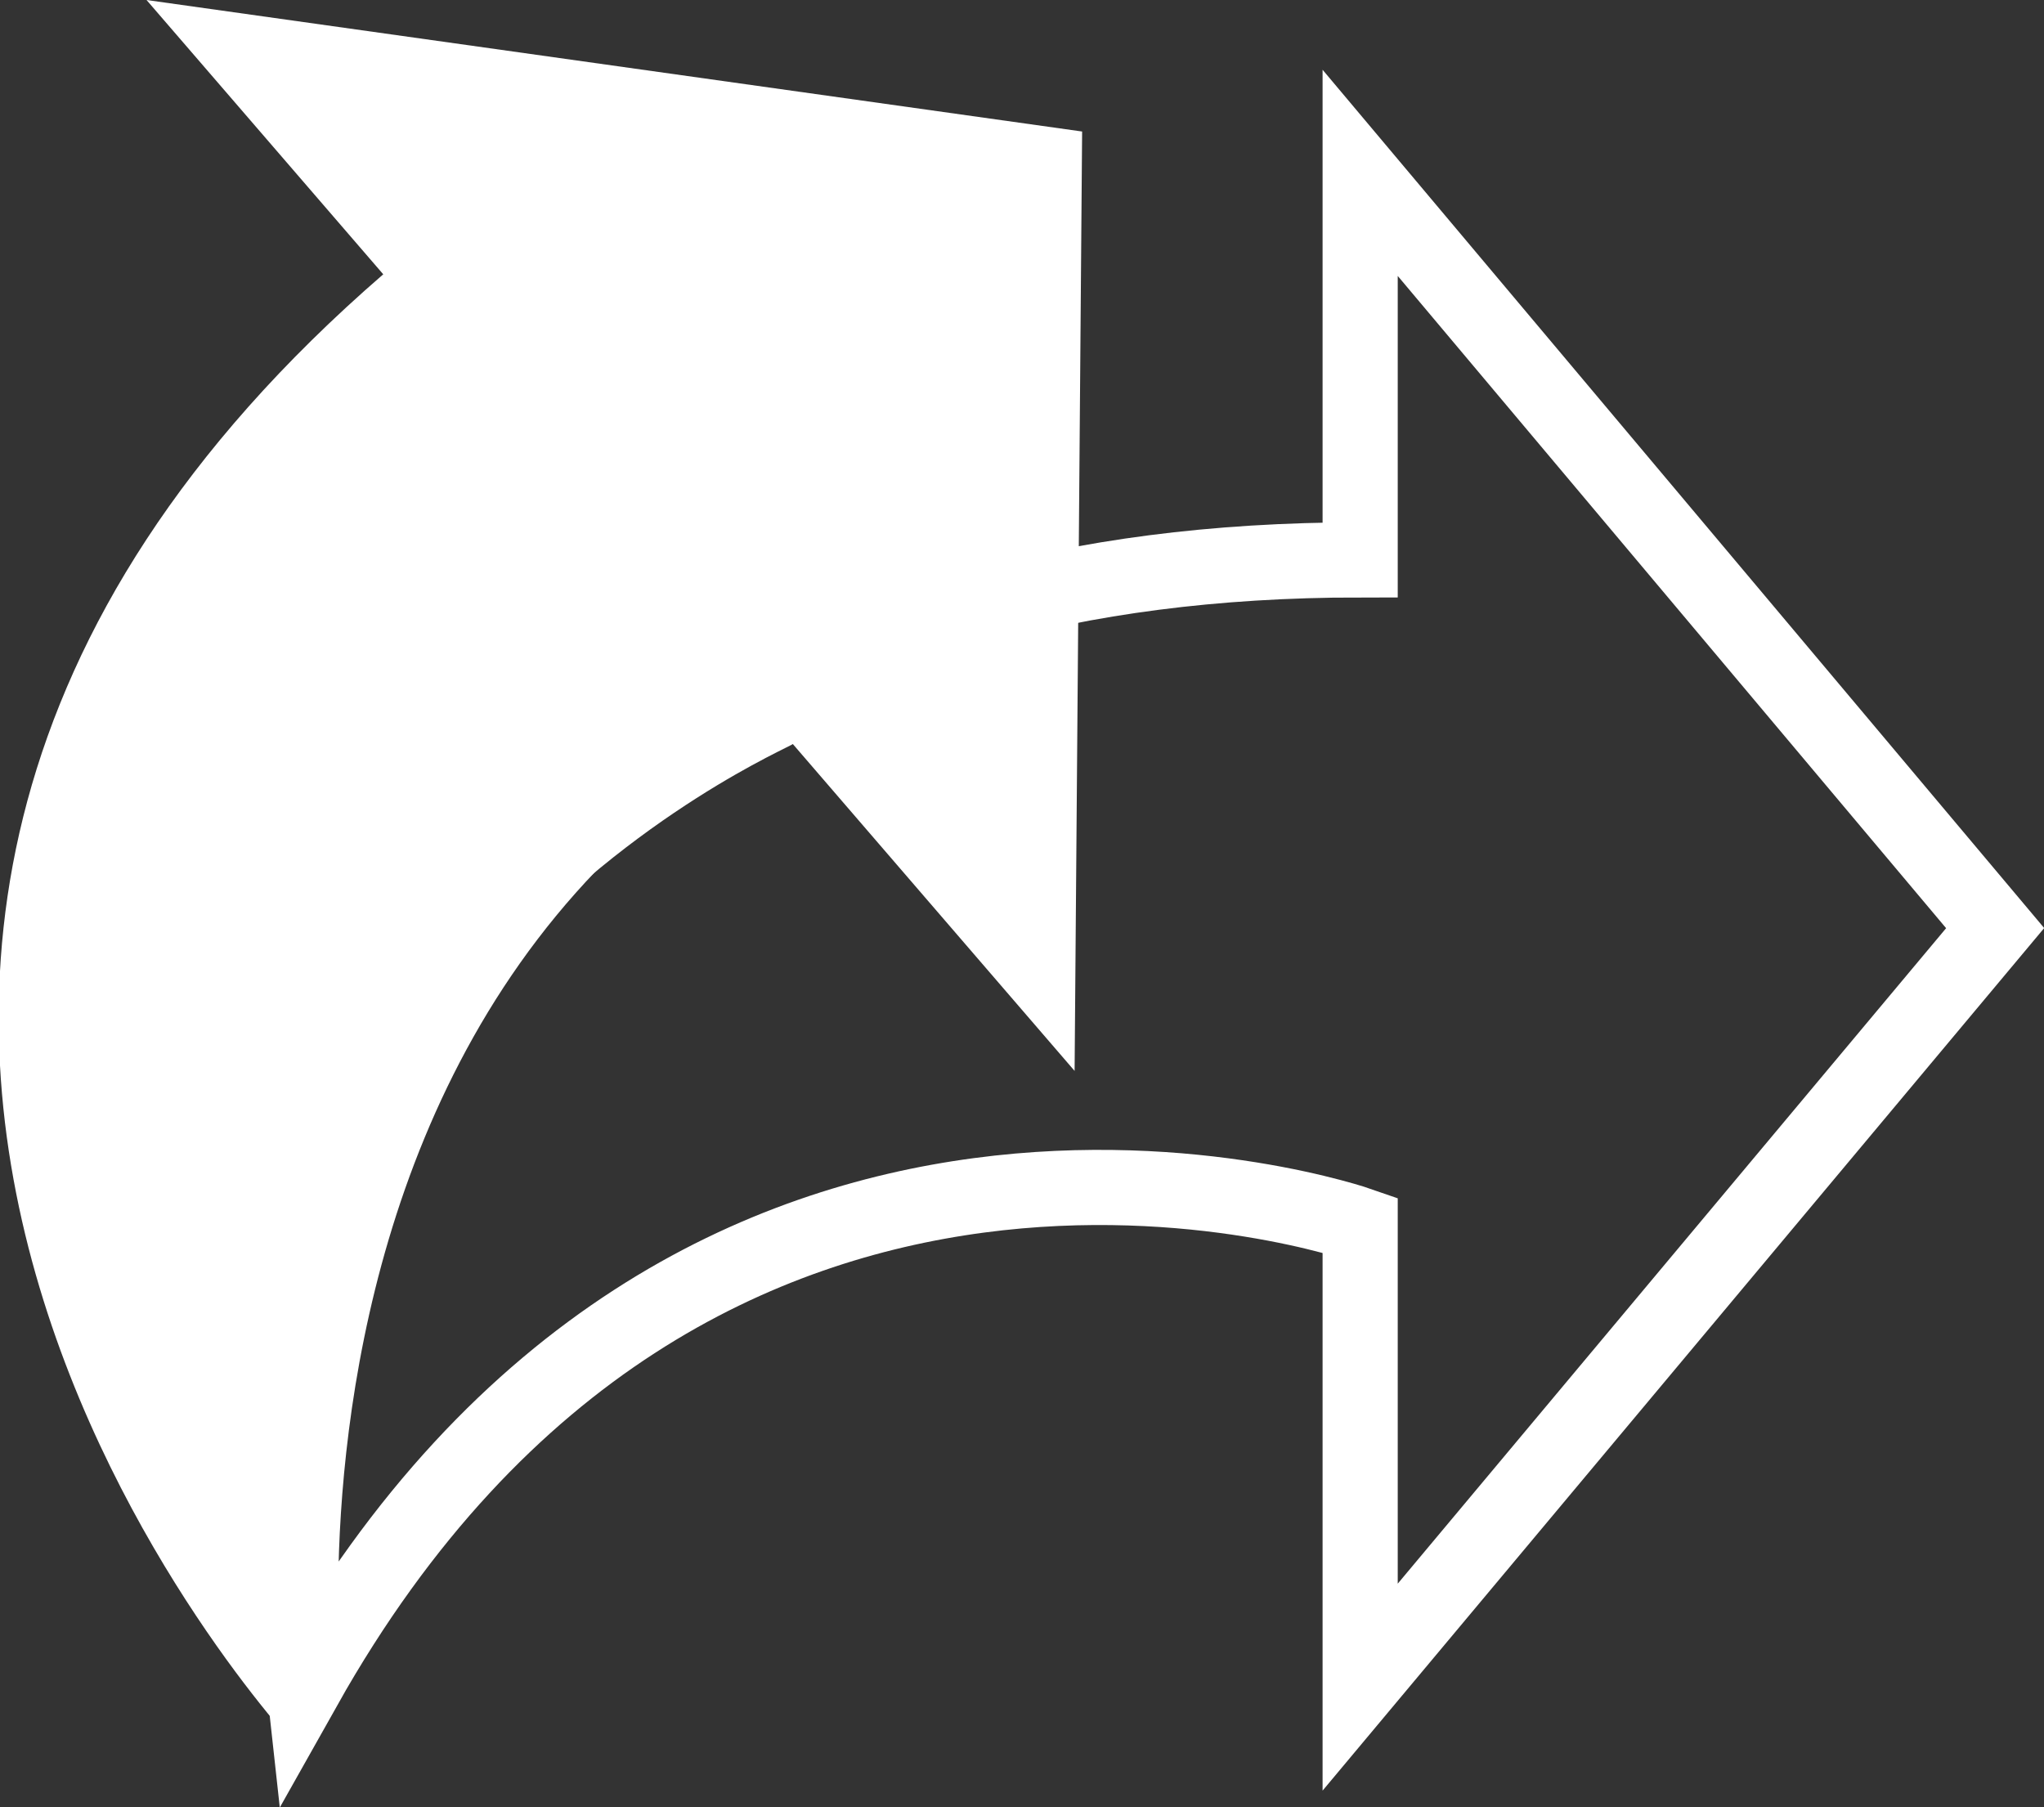 <?xml version="1.0" encoding="utf-8"?>
<!-- Generator: Adobe Illustrator 19.2.0, SVG Export Plug-In . SVG Version: 6.00 Build 0)  -->
<svg version="1.1" id="Capa_1" xmlns="http://www.w3.org/2000/svg" xmlns:xlink="http://www.w3.org/1999/xlink" x="0px" y="0px"
	 viewBox="0 0 54.4 48.1" style="enable-background:new 0 0 54.4 48.1;" xml:space="preserve">
<rect x="0" y="0" width="54.4" height="48.1" fill="#333333" stroke="none"/>
<style type="text/css">
	.st0{fill:none;stroke:#FFFFFF;stroke-width:2;stroke-miterlimit:10;}
	.st1{fill:#FFFFFF;}
</style>
<g>
	<path class="st0" d="M53.1,24.7L36.2,4.6v10.3c-31.4,0-28.1,30-28.1,30c10.4-18.5,28.1-12.3,28.1-12.3v12.3L53.1,24.7z"/>
	<path class="st1" d="M28.8,3.5L3.9,0l6.3,7.3C-11.4,26,7.9,46.5,7.9,46.5C4.3,26.8,21.1,19.9,21.1,19.8l7.5,8.7L28.8,3.5z"/>
</g>
<polygon class="st1" points="14.4,22.3 10.5,31.5 9.2,36.6 8.3,42 7.9,46.5 4.3,36.4 7.5,27.8 10.8,24.4 "/>
</svg>
